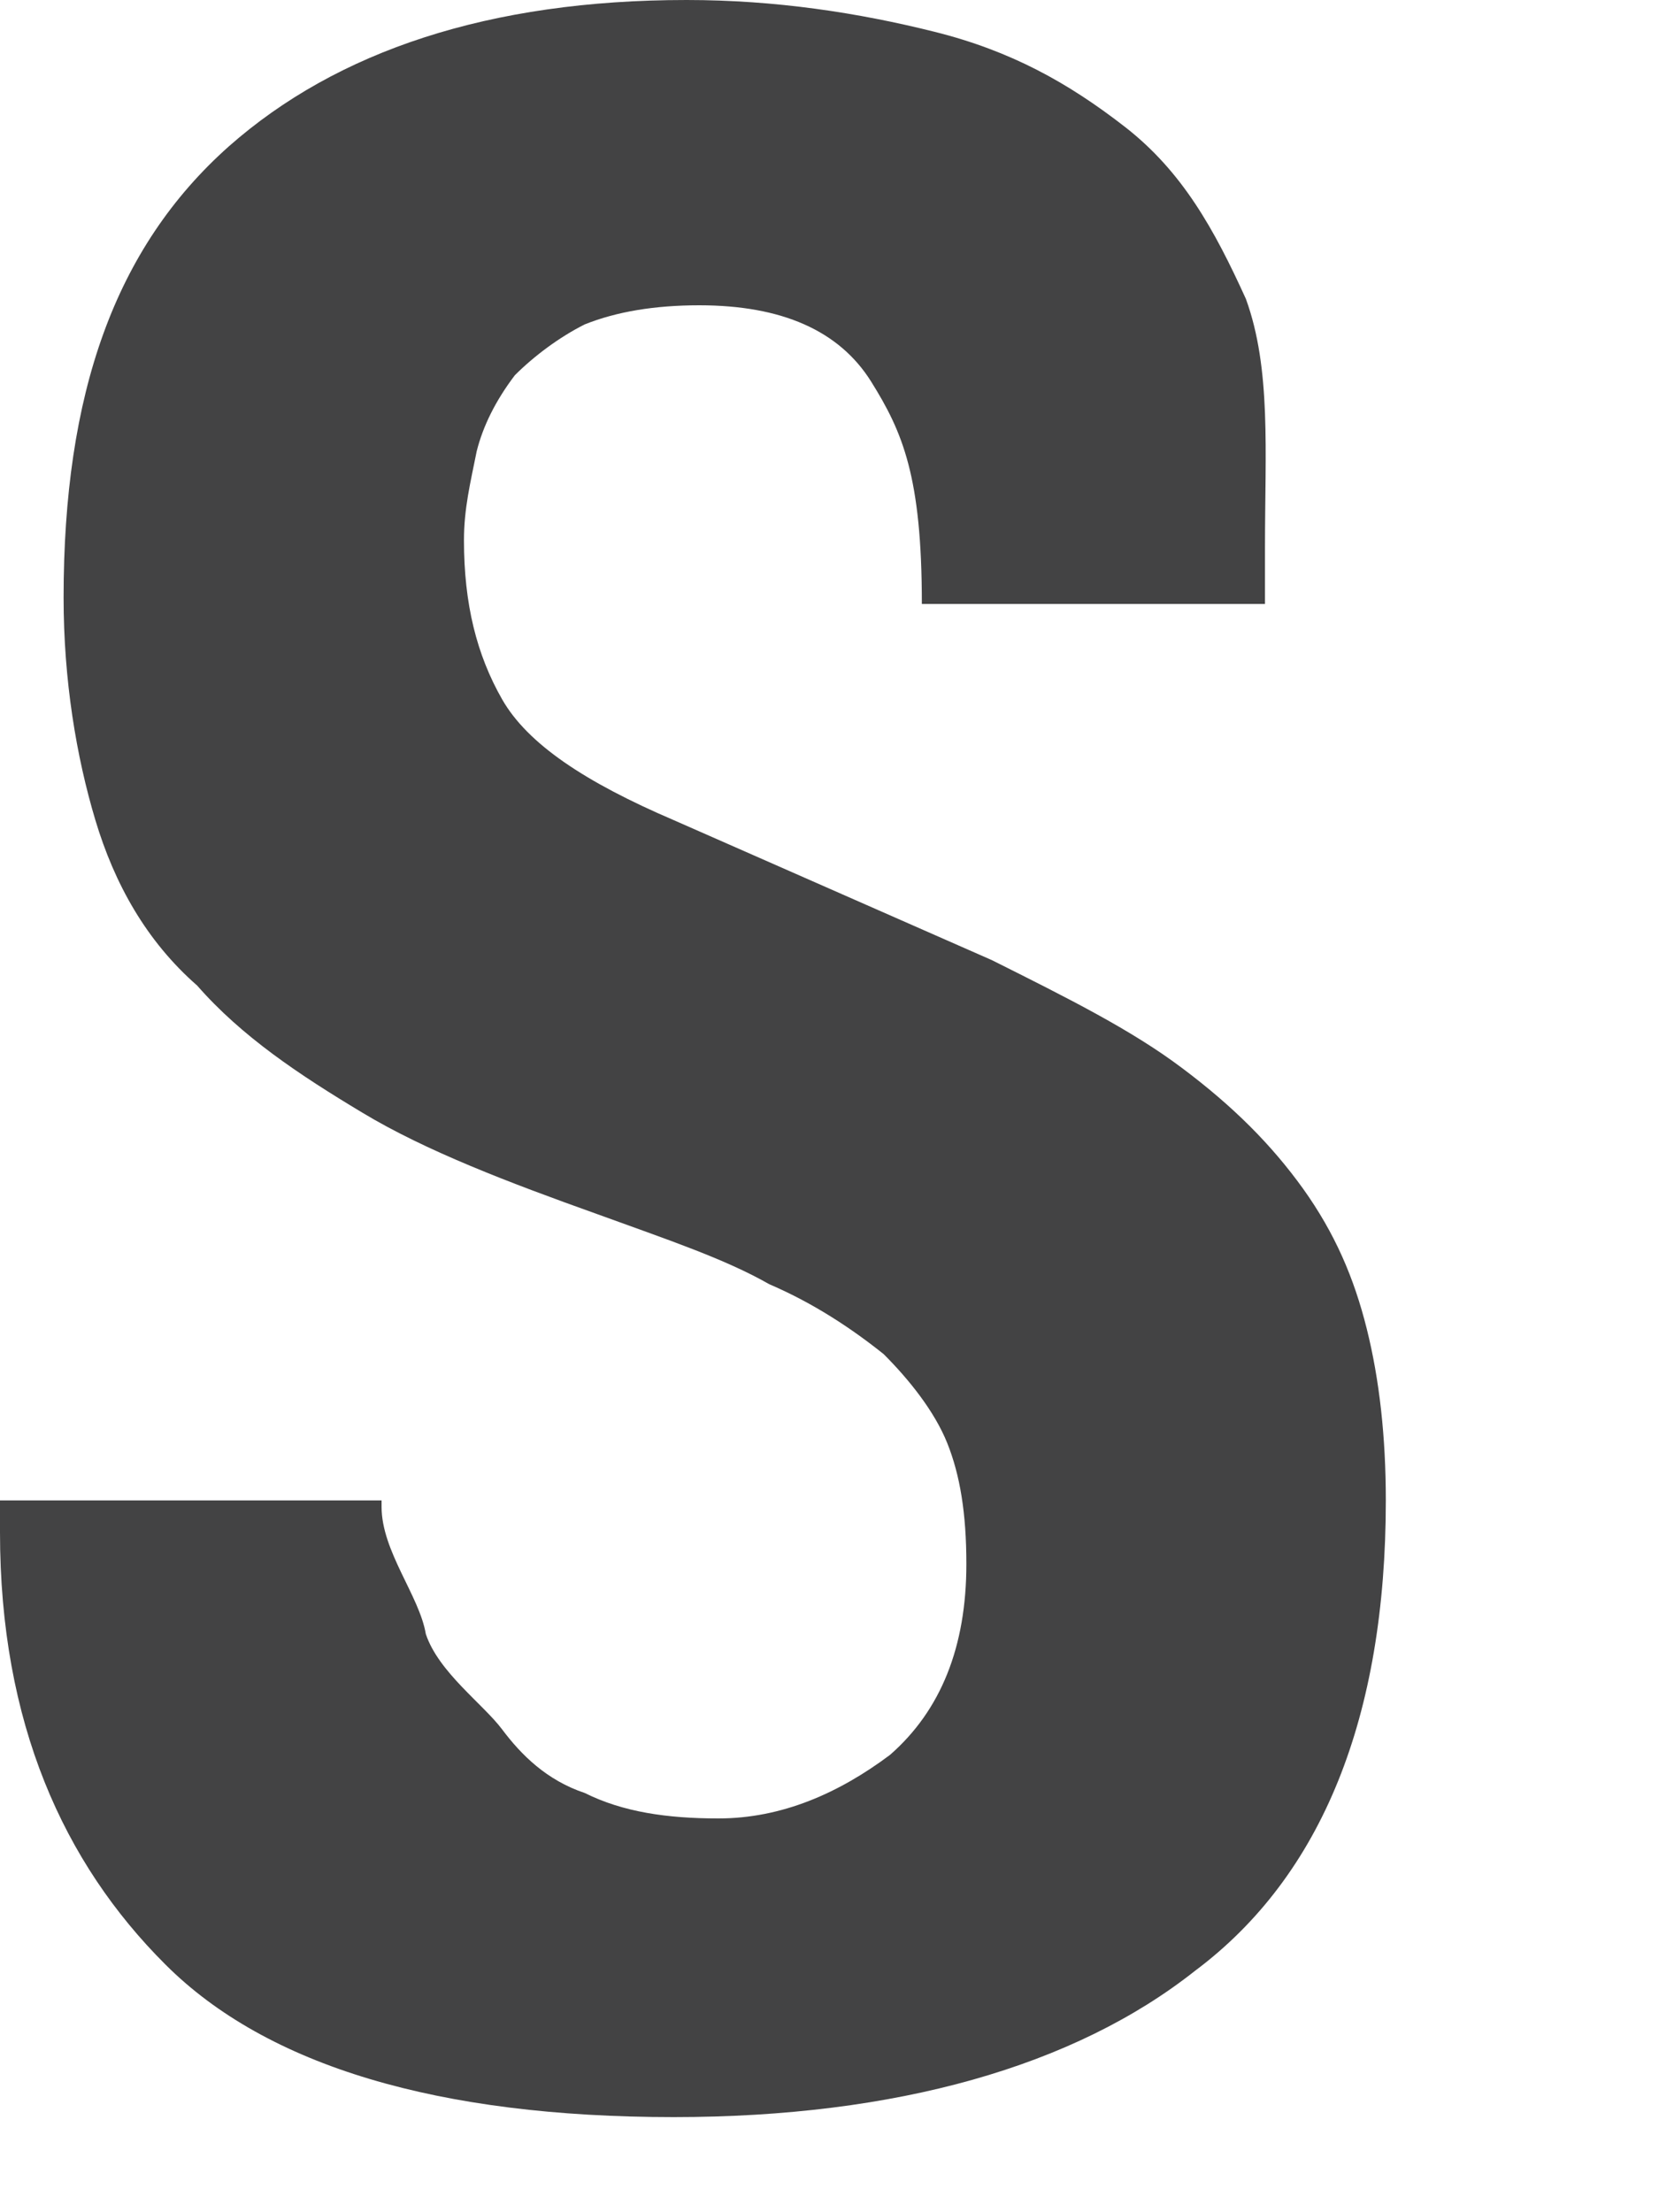 <?xml version="1.0" encoding="utf-8"?>
<svg xmlns="http://www.w3.org/2000/svg" fill="none" height="100%" overflow="visible" preserveAspectRatio="none" style="display: block;" viewBox="0 0 6 8" width="100%">
<path d="M0 5.426V5.541C0 6.231 0.23 6.737 0.598 7.104C0.966 7.472 1.586 7.656 2.437 7.656C3.242 7.656 3.886 7.472 4.322 7.127C4.782 6.783 5.012 6.208 5.012 5.426C5.012 5.196 4.989 4.989 4.943 4.805C4.897 4.621 4.828 4.46 4.713 4.299C4.598 4.139 4.46 4.001 4.276 3.863C4.093 3.725 3.863 3.61 3.587 3.472L2.437 2.966C2.115 2.828 1.908 2.69 1.816 2.529C1.724 2.368 1.678 2.184 1.678 1.954C1.678 1.839 1.701 1.747 1.724 1.632C1.747 1.54 1.793 1.448 1.862 1.357C1.931 1.288 2.023 1.219 2.115 1.173C2.23 1.127 2.368 1.104 2.529 1.104C2.828 1.104 3.035 1.196 3.15 1.379C3.265 1.563 3.334 1.724 3.334 2.184H4.575V1.977C4.575 1.632 4.598 1.334 4.506 1.081C4.391 0.828 4.276 0.621 4.07 0.46C3.863 0.299 3.656 0.184 3.38 0.115C3.104 0.046 2.805 0 2.483 0C1.77 0 1.219 0.184 0.828 0.529C0.414 0.897 0.23 1.425 0.23 2.161C0.23 2.46 0.276 2.736 0.345 2.966C0.414 3.196 0.529 3.403 0.713 3.564C0.874 3.748 1.081 3.886 1.311 4.024C1.54 4.162 1.839 4.276 2.161 4.391C2.414 4.483 2.621 4.552 2.782 4.644C2.943 4.713 3.081 4.805 3.196 4.897C3.288 4.989 3.38 5.104 3.426 5.219C3.472 5.334 3.495 5.472 3.495 5.656C3.495 5.955 3.403 6.185 3.219 6.346C3.035 6.484 2.828 6.576 2.598 6.576C2.414 6.576 2.253 6.553 2.115 6.484C1.977 6.438 1.885 6.346 1.816 6.254C1.747 6.162 1.586 6.047 1.54 5.909C1.517 5.771 1.38 5.61 1.38 5.449V5.426H0Z" fill="#434344" id="Vector"/>
</svg>